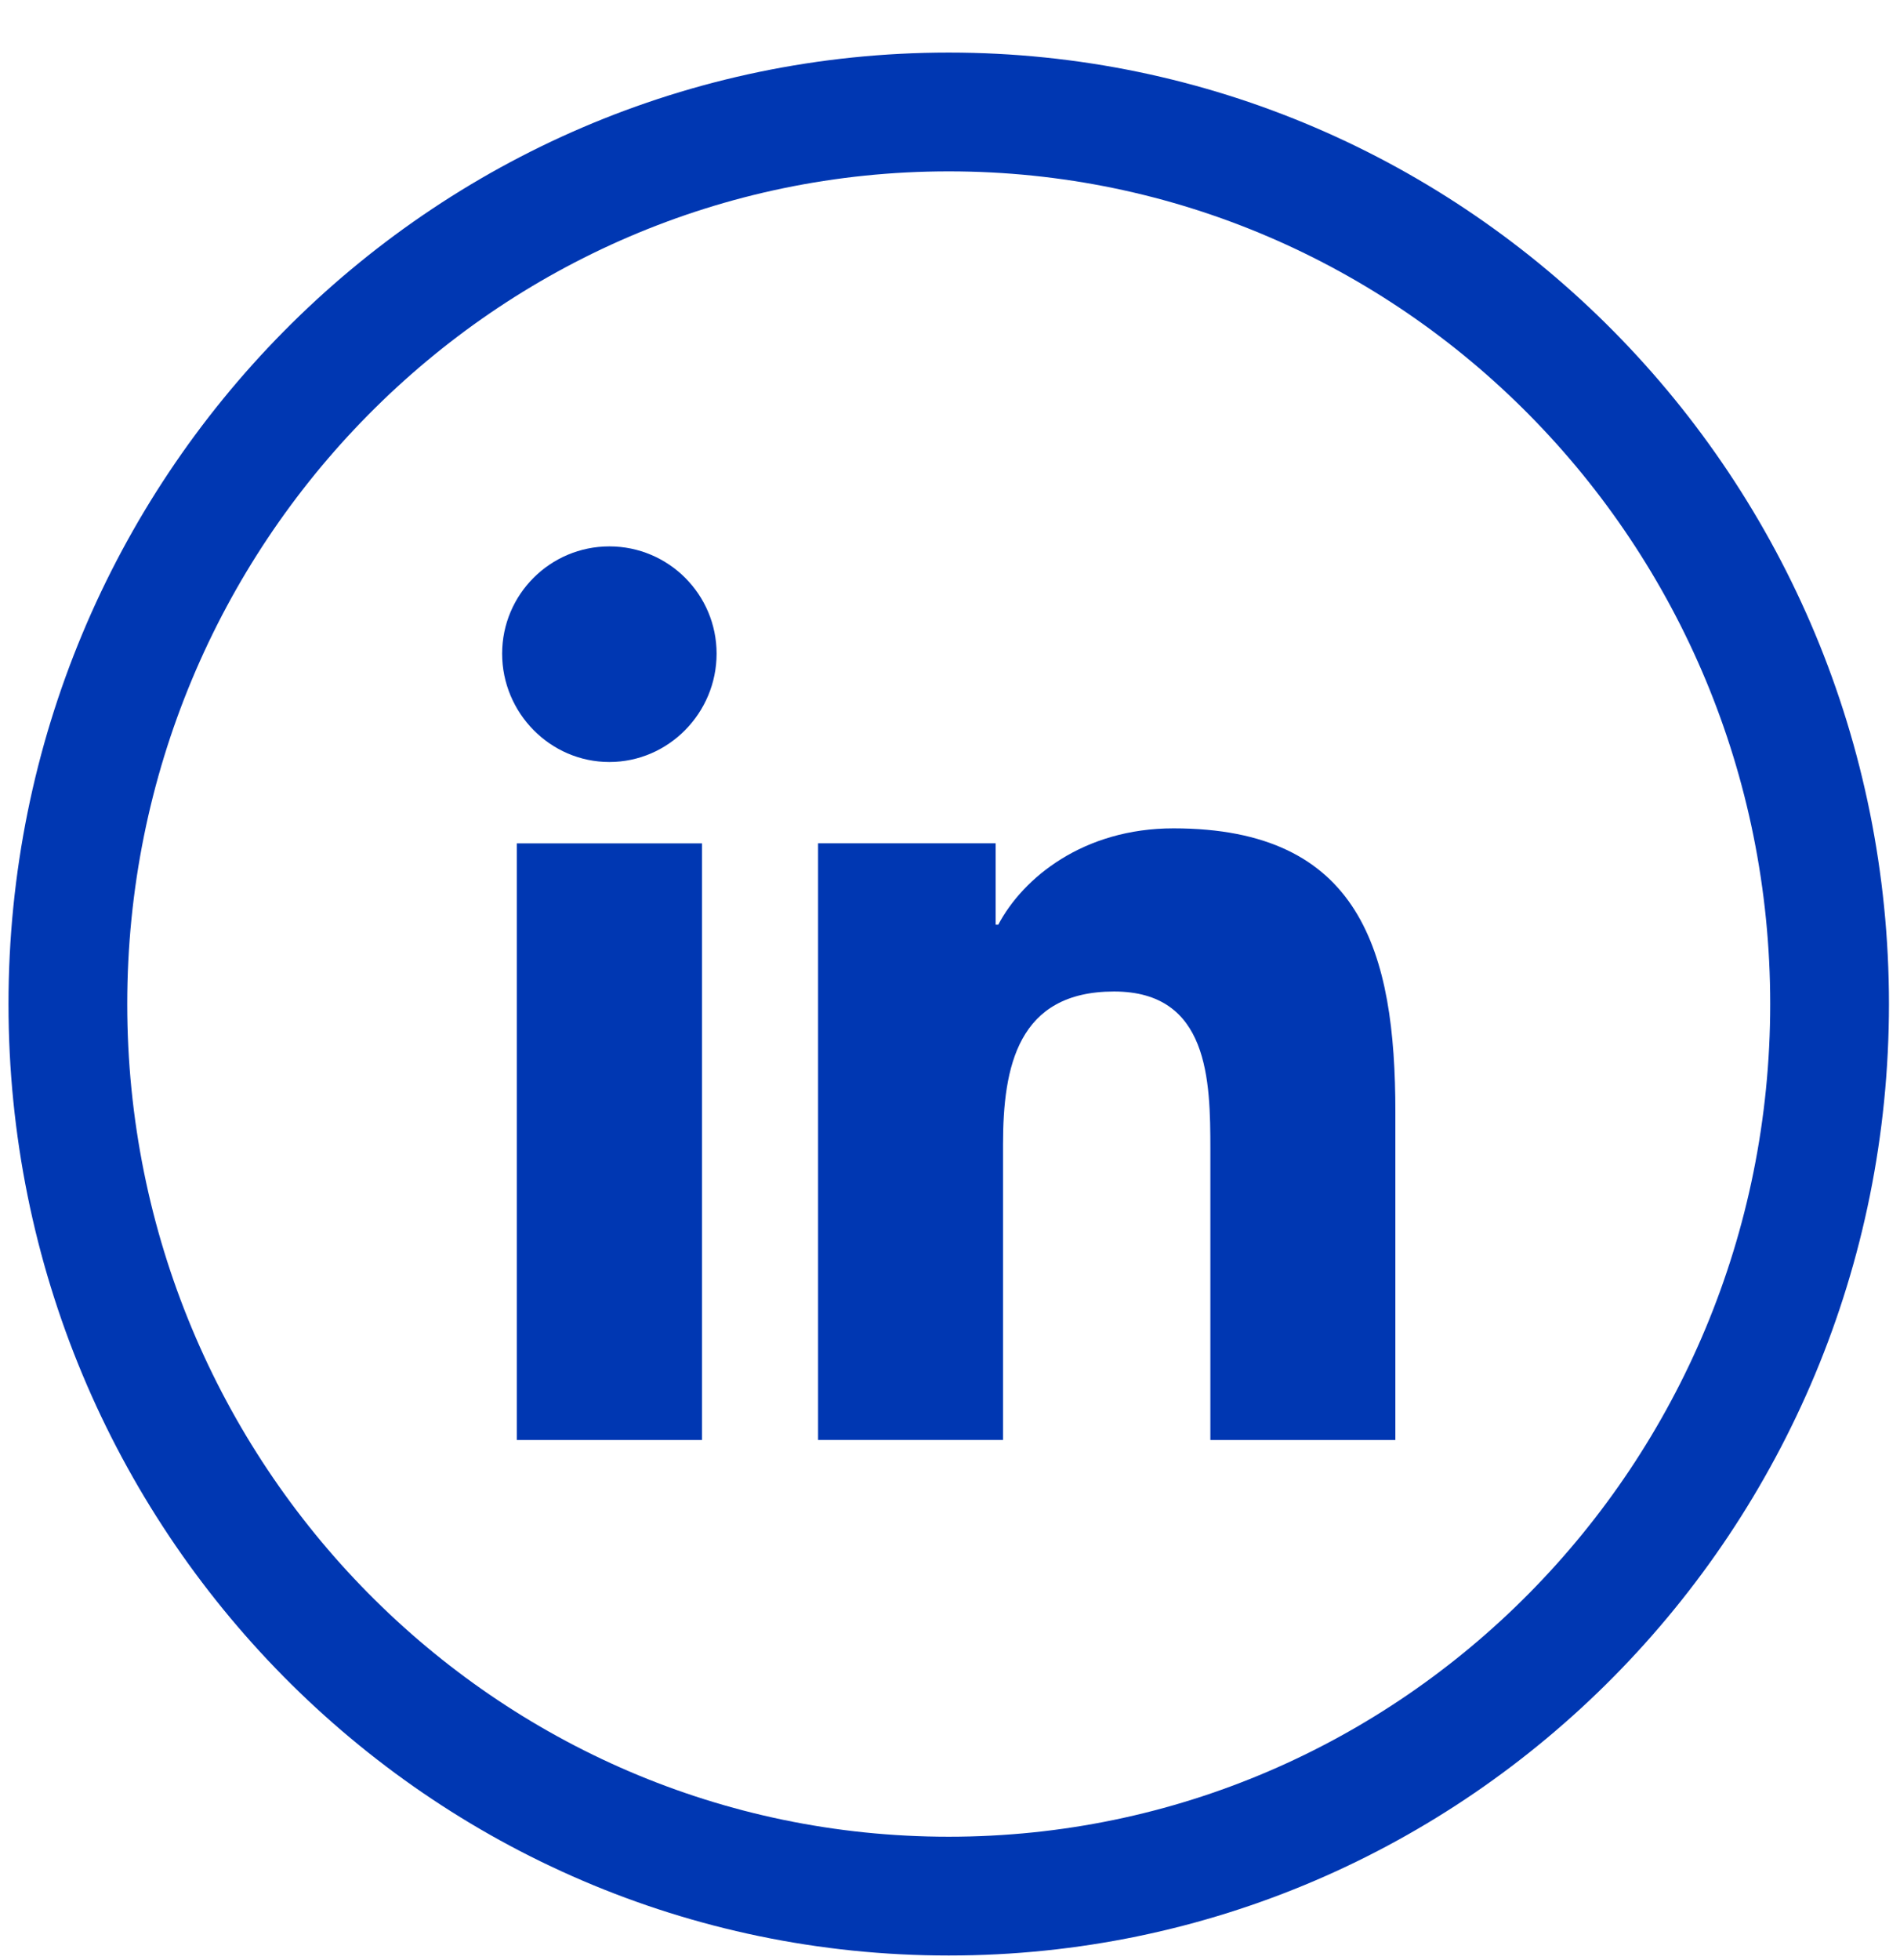 <svg width="32" height="33" viewBox="0 0 32 33" fill="none" xmlns="http://www.w3.org/2000/svg">
<path fill-rule="evenodd" clip-rule="evenodd" d="M30.814 16.904C30.814 25.199 24.172 31.923 15.979 31.923C7.785 31.923 1.143 25.199 1.143 16.904C1.143 8.609 7.785 1.885 15.979 1.885C24.172 1.885 30.814 8.609 30.814 16.904Z" stroke="#0037B2" stroke-width="2"/>
<path fill-rule="evenodd" clip-rule="evenodd" d="M23.497 24.243V24.242H23.501V18.725C23.501 16.026 22.92 13.946 19.764 13.946C18.247 13.946 17.229 14.779 16.813 15.568H16.769V14.198H13.778V24.242H16.893V19.269C16.893 17.959 17.141 16.693 18.763 16.693C20.361 16.693 20.385 18.187 20.385 19.353V24.243H23.497Z" fill="#0037B2"/>
<path fill-rule="evenodd" clip-rule="evenodd" d="M8.705 24.243H11.823V14.199H8.705V24.243Z" fill="#0037B2"/>
<path fill-rule="evenodd" clip-rule="evenodd" d="M10.263 9.199C9.266 9.199 8.457 10.008 8.457 11.005C8.457 12.003 9.266 12.829 10.263 12.829C11.26 12.829 12.069 12.003 12.069 11.005C12.069 10.008 11.26 9.199 10.263 9.199Z" fill="#0037B2"/>
</svg>
